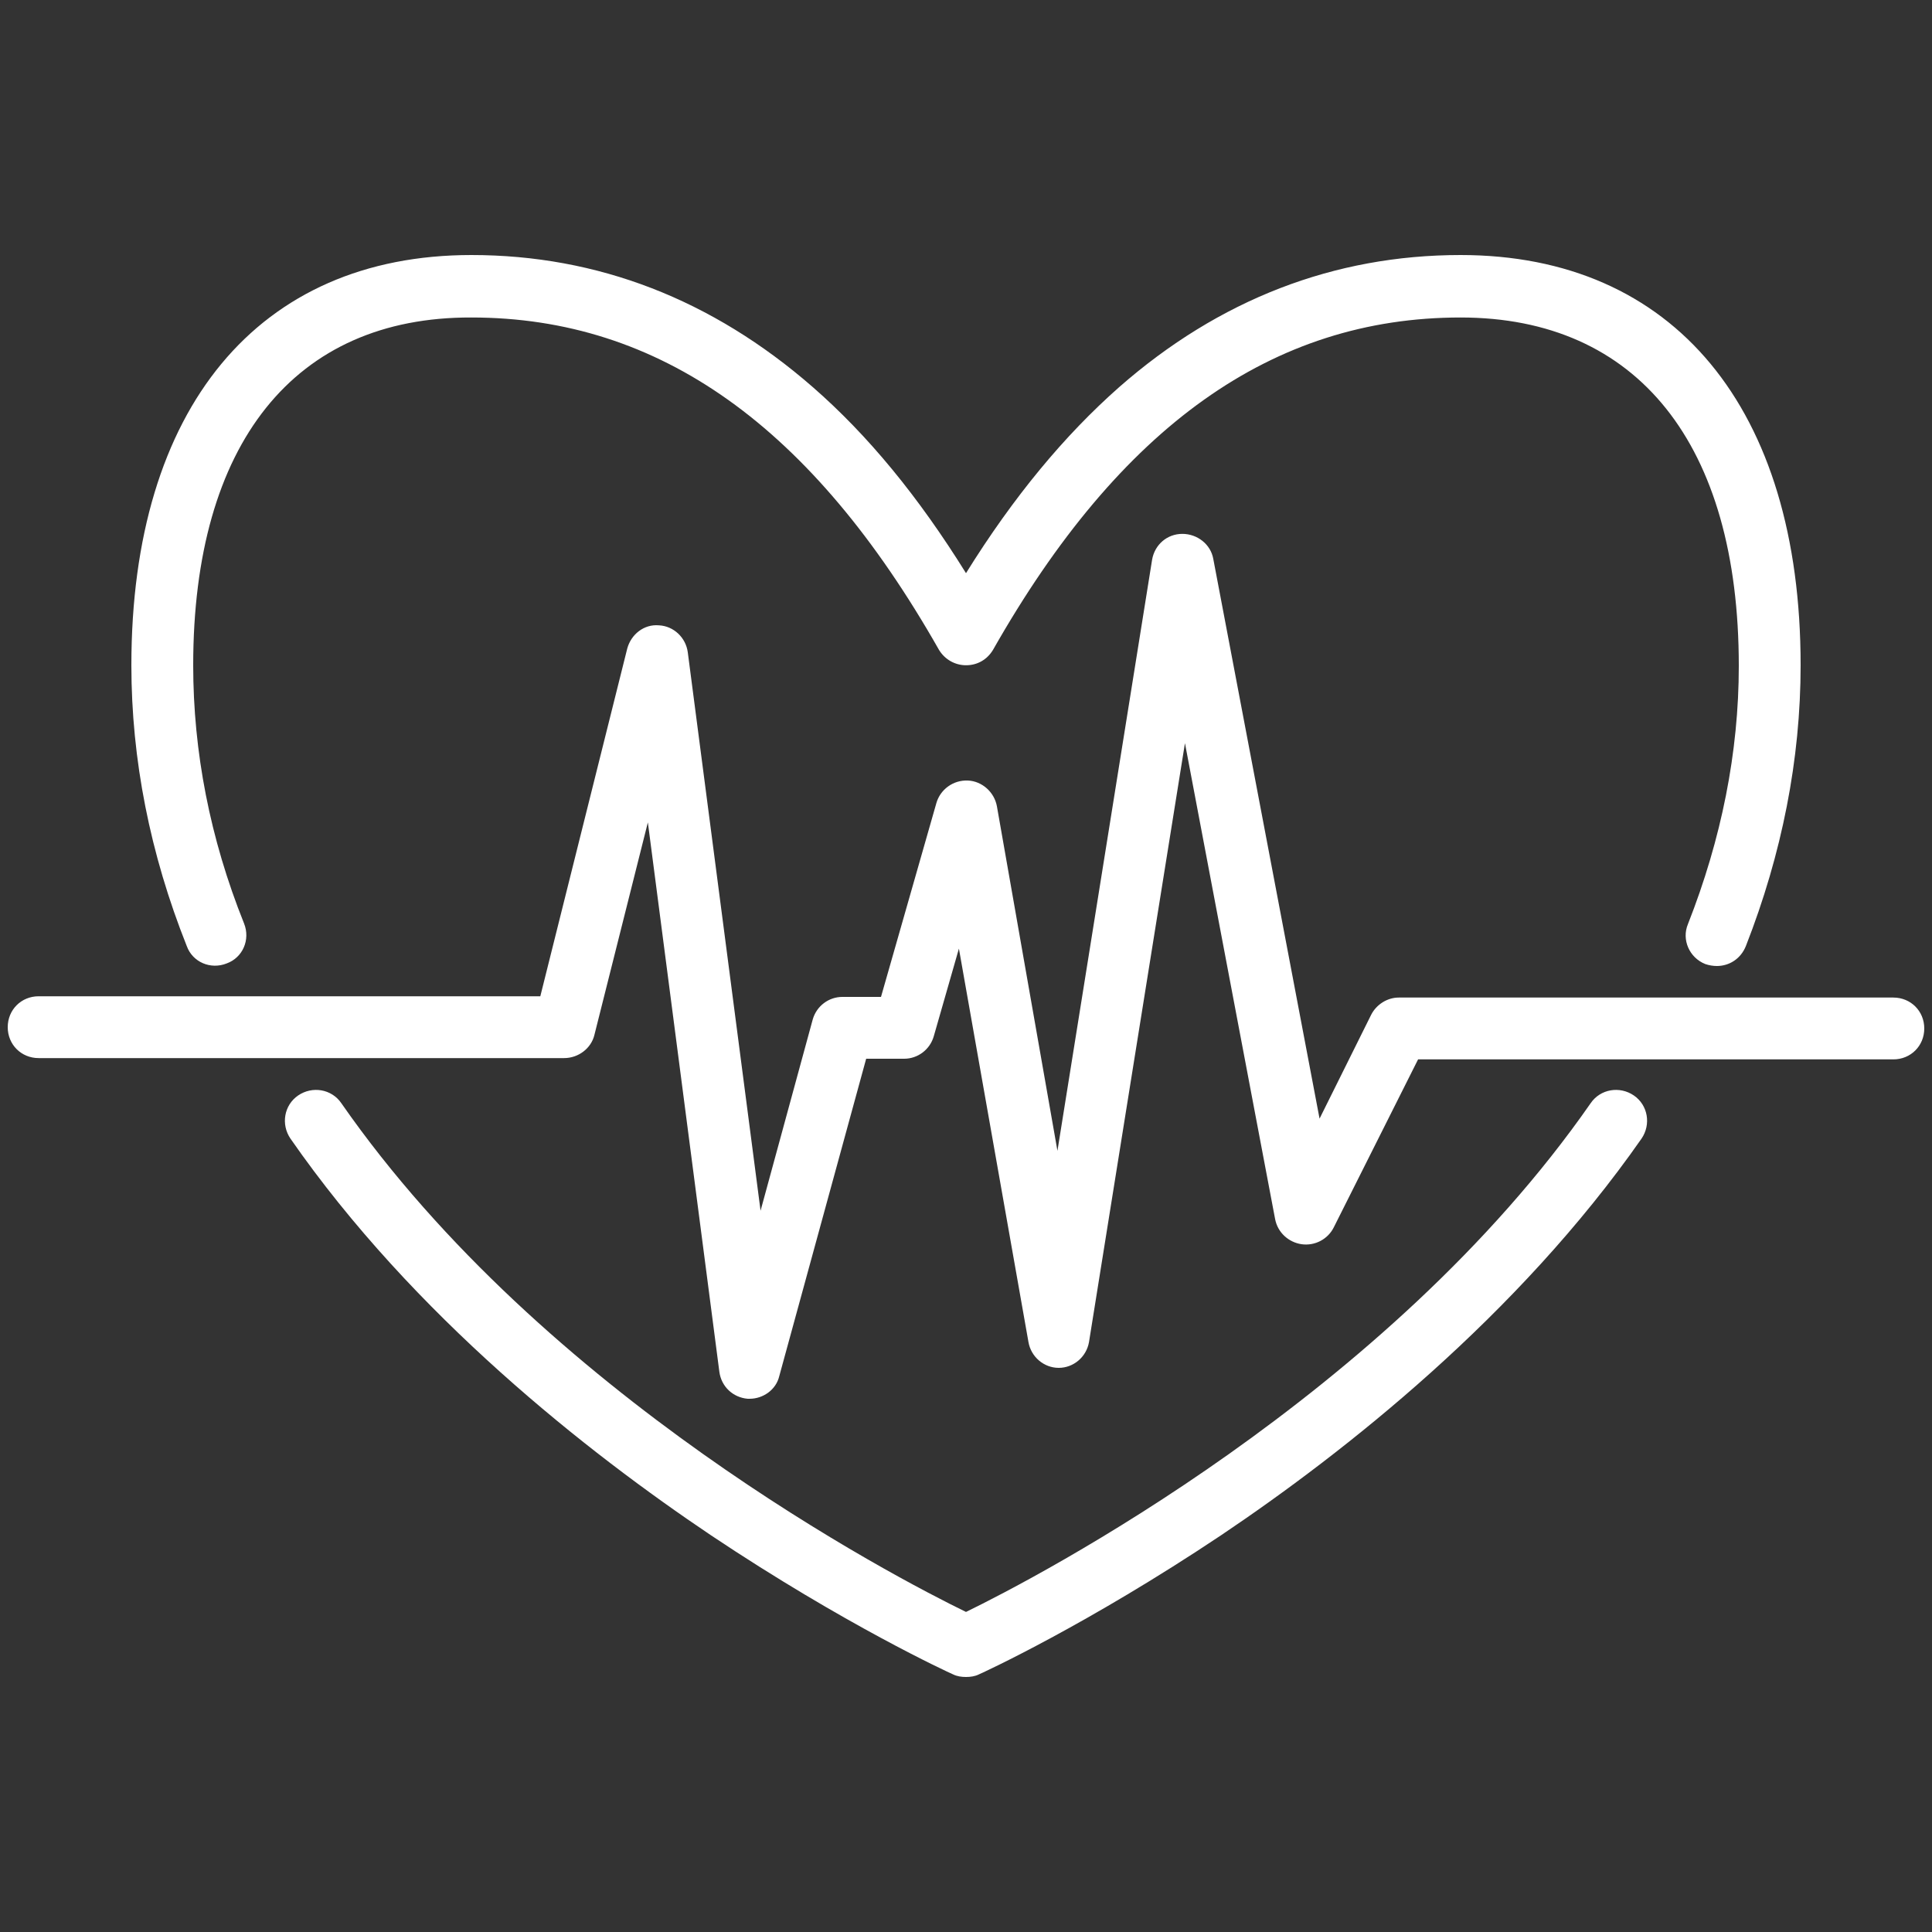 <?xml version="1.0" encoding="utf-8"?>
<!-- Generator: Adobe Illustrator 27.5.0, SVG Export Plug-In . SVG Version: 6.00 Build 0)  -->
<svg version="1.1" id="レイヤー_1" xmlns="http://www.w3.org/2000/svg" xmlns:xlink="http://www.w3.org/1999/xlink" x="0px"
	 y="0px" viewBox="0 0 300 300" style="enable-background:new 0 0 300 300;" xml:space="preserve">
<rect x="0" y="0" width="300" height="300" fill="#333333" stroke="none"/>
<style type="text/css">
	.st0{fill:#FFFFFF;}
</style>
<g>
	<g>
		<path class="st0" d="M150,260.4c-0.7,0-1.4-0.1-2-0.4c-0.7-0.3-16.8-7.7-37.6-21.6c-19.2-12.9-46.2-34.1-65.3-61.6
			c-1.5-2.2-1-5.2,1.2-6.7s5.2-1,6.7,1.2c31.5,45.3,85.9,73.6,97,79c11.1-5.4,65.5-33.7,97-79c1.5-2.2,4.5-2.7,6.7-1.2
			s2.7,4.5,1.2,6.7c-19.2,27.5-46.1,48.7-65.3,61.6c-20.8,13.9-36.9,21.3-37.6,21.6C151.4,260.3,150.7,260.4,150,260.4z"/>
	</g>
	<g>
		<path class="st0" d="M266.6,150c-0.6,0-1.2-0.1-1.8-0.3c-2.5-1-3.7-3.8-2.7-6.2c5.2-13.2,7.9-26.7,7.9-40.1
			c0-34.4-15.7-54.1-43.2-54.1c-29.2,0-52.9,16.9-72.6,51.6c-0.9,1.5-2.4,2.4-4.2,2.4c-1.7,0-3.3-0.9-4.2-2.4
			c-19.7-34.7-43.4-51.6-72.6-51.6C45.7,49.2,30,68.9,30,103.3c0,13.4,2.6,26.9,7.9,40.1c1,2.5-0.2,5.3-2.7,6.2
			c-2.5,1-5.3-0.2-6.2-2.7c-5.7-14.3-8.6-29-8.6-43.6c0-39.9,19.7-63.7,52.8-63.7c19.6,0,37.4,6.9,53,20.5
			c8.6,7.5,16.4,17,23.8,28.9c7.4-11.9,15.3-21.4,23.8-28.9c15.5-13.6,33.4-20.5,53-20.5c33.1,0,52.8,23.8,52.8,63.7
			c0,14.6-2.9,29.3-8.5,43.6C270.3,148.9,268.5,150,266.6,150z"/>
	</g>
	<g>
		<path class="st0" d="M116.4,217.2c-0.1,0-0.2,0-0.3,0c-2.3-0.2-4.1-1.9-4.4-4.2l-11.1-85.3l-8.3,33c-0.5,2.1-2.5,3.6-4.7,3.6H6
			c-2.7,0-4.8-2.1-4.8-4.8s2.1-4.8,4.8-4.8h77.9l13.5-54c0.6-2.2,2.6-3.8,4.9-3.6c2.3,0.1,4.2,1.9,4.5,4.2l11.3,86.7l8.1-29.7
			c0.6-2.1,2.5-3.5,4.6-3.5h6l8.6-30.1c0.6-2.1,2.6-3.6,4.9-3.5c2.2,0.1,4.1,1.8,4.5,4l9.4,53.5l14.7-91.8c0.4-2.3,2.3-4,4.7-4
			c2.3,0,4.4,1.6,4.8,3.9l16.5,86.9l8-16.1c0.8-1.6,2.5-2.7,4.3-2.7H294c2.7,0,4.8,2.1,4.8,4.8s-2.1,4.8-4.8,4.8h-73.8l-13.1,26.1
			c-0.9,1.8-2.9,2.9-5,2.6c-2-0.3-3.7-1.8-4.1-3.9l-14-73.9l-14.9,93c-0.4,2.3-2.4,4-4.7,4l0,0c-2.3,0-4.3-1.7-4.7-4l-10.8-61.1
			l-3.9,13.6c-0.6,2.1-2.5,3.5-4.6,3.5h-5.9L121,213.7C120.5,215.8,118.5,217.2,116.4,217.2z"/>
	</g>
</g>
</svg>
